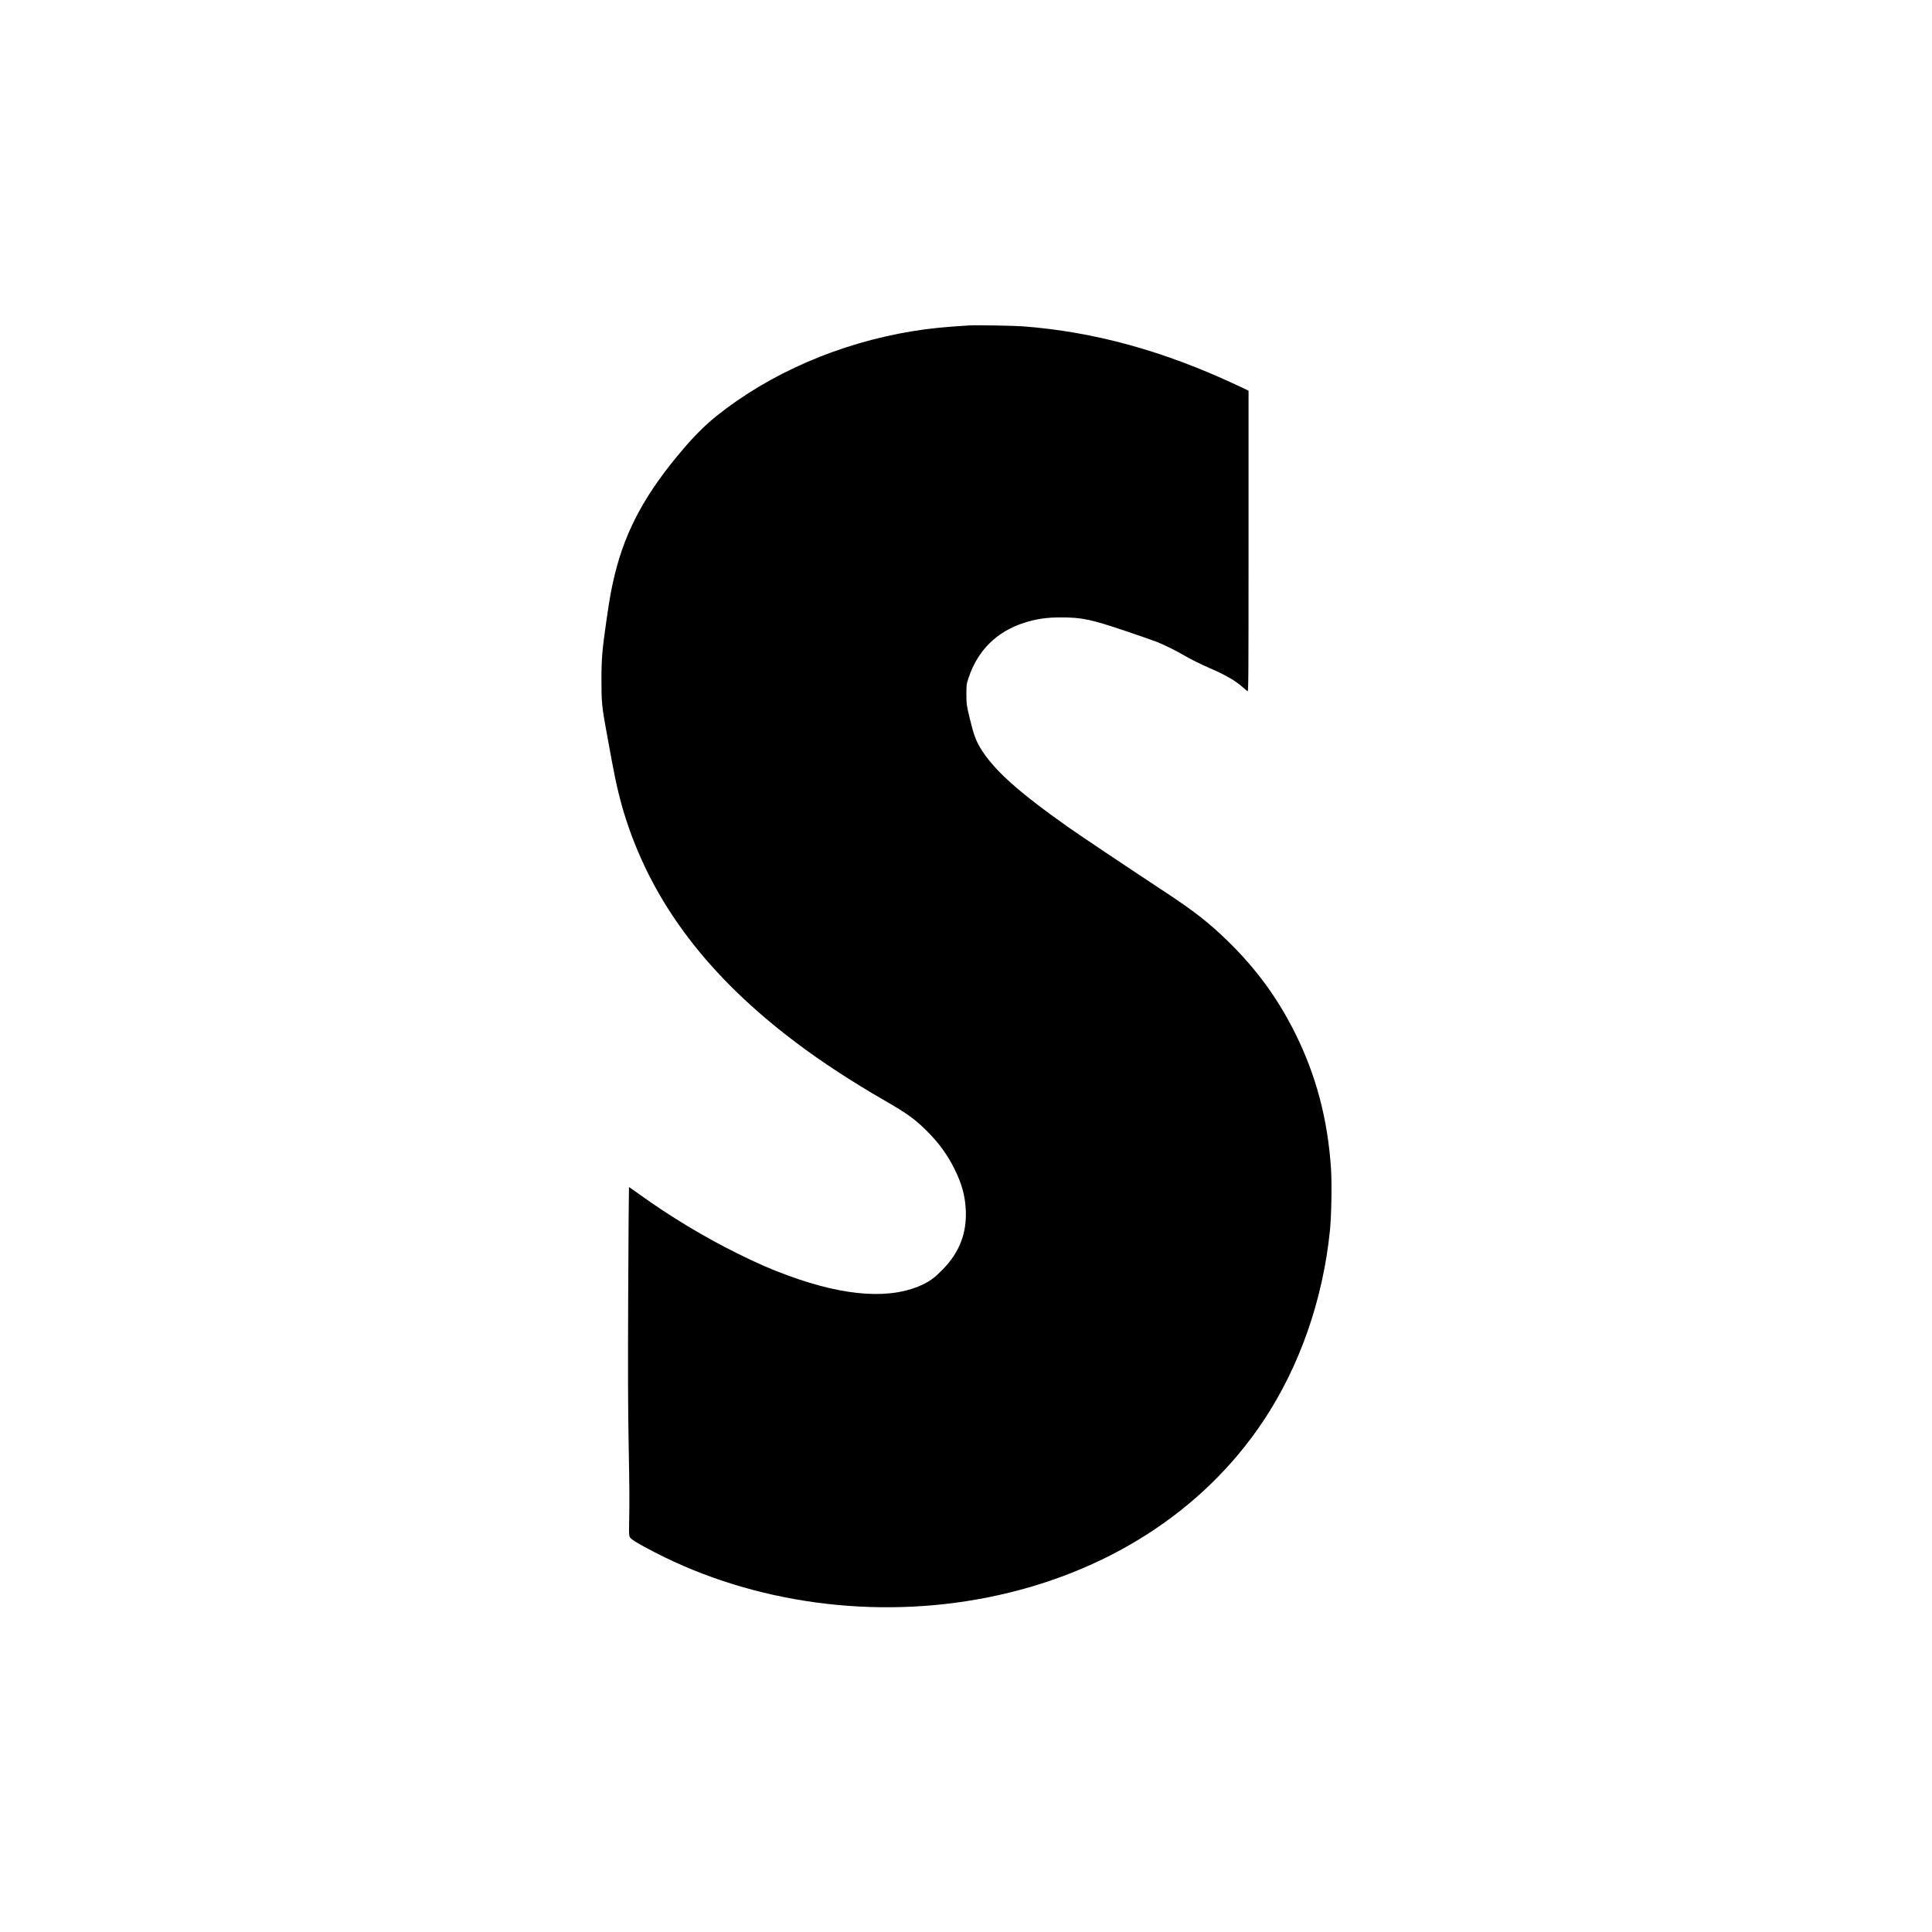 <?xml version="1.0" standalone="no"?>
<!DOCTYPE svg PUBLIC "-//W3C//DTD SVG 20010904//EN"
 "http://www.w3.org/TR/2001/REC-SVG-20010904/DTD/svg10.dtd">
<svg version="1.0" xmlns="http://www.w3.org/2000/svg"
 width="2954pt" height="2954pt" viewBox="0 0 2954 2954"
 preserveAspectRatio="xMidYMid meet">
<g transform="translate(0,2954) scale(0.1,-0.1)"
fill="#000000" stroke="none">
<path d="M14815 24564 c-381 -23 -615 -47 -875 -90 -1109 -183 -2167 -641
-2983 -1293 -162 -130 -332 -297 -506 -501 -574 -671 -880 -1230 -1050 -1920
-51 -207 -80 -364 -130 -716 -64 -442 -75 -582 -75 -904 -1 -315 9 -423 69
-745 18 -99 59 -317 89 -485 67 -365 133 -638 217 -895 420 -1303 1271 -2418
2614 -3426 391 -294 843 -589 1355 -884 337 -194 457 -282 640 -466 180 -181
310 -361 415 -574 113 -229 162 -410 172 -631 15 -350 -96 -638 -346 -897
-112 -116 -187 -175 -289 -226 -485 -244 -1194 -201 -2082 126 -267 98 -458
181 -775 338 -516 256 -1027 564 -1512 913 -78 56 -143 102 -146 102 -2 0 -8
-730 -12 -1622 -5 -1225 -3 -1792 7 -2313 13 -694 14 -879 7 -1210 -3 -154 -2
-184 13 -210 17 -33 132 -102 382 -231 1512 -781 3363 -1032 5088 -688 1800
358 3292 1313 4215 2699 554 832 911 1853 1018 2915 22 218 31 712 16 940 -50
759 -229 1433 -552 2080 -265 530 -591 975 -1018 1393 -290 283 -515 460 -941
741 -592 390 -1324 880 -1510 1011 -773 546 -1147 884 -1344 1215 -68 115
-102 210 -158 443 -50 206 -51 216 -52 367 0 150 1 158 33 255 139 420 430
708 851 843 184 59 343 82 563 82 317 0 461 -30 981 -206 220 -74 441 -151
490 -171 109 -43 294 -135 402 -199 102 -60 261 -139 399 -199 241 -104 398
-195 505 -291 30 -27 63 -55 73 -63 16 -13 17 98 17 2291 l0 2305 -185 87
c-1118 523 -2175 813 -3260 896 -142 11 -721 21 -830 14z"/>
</g>
</svg>
